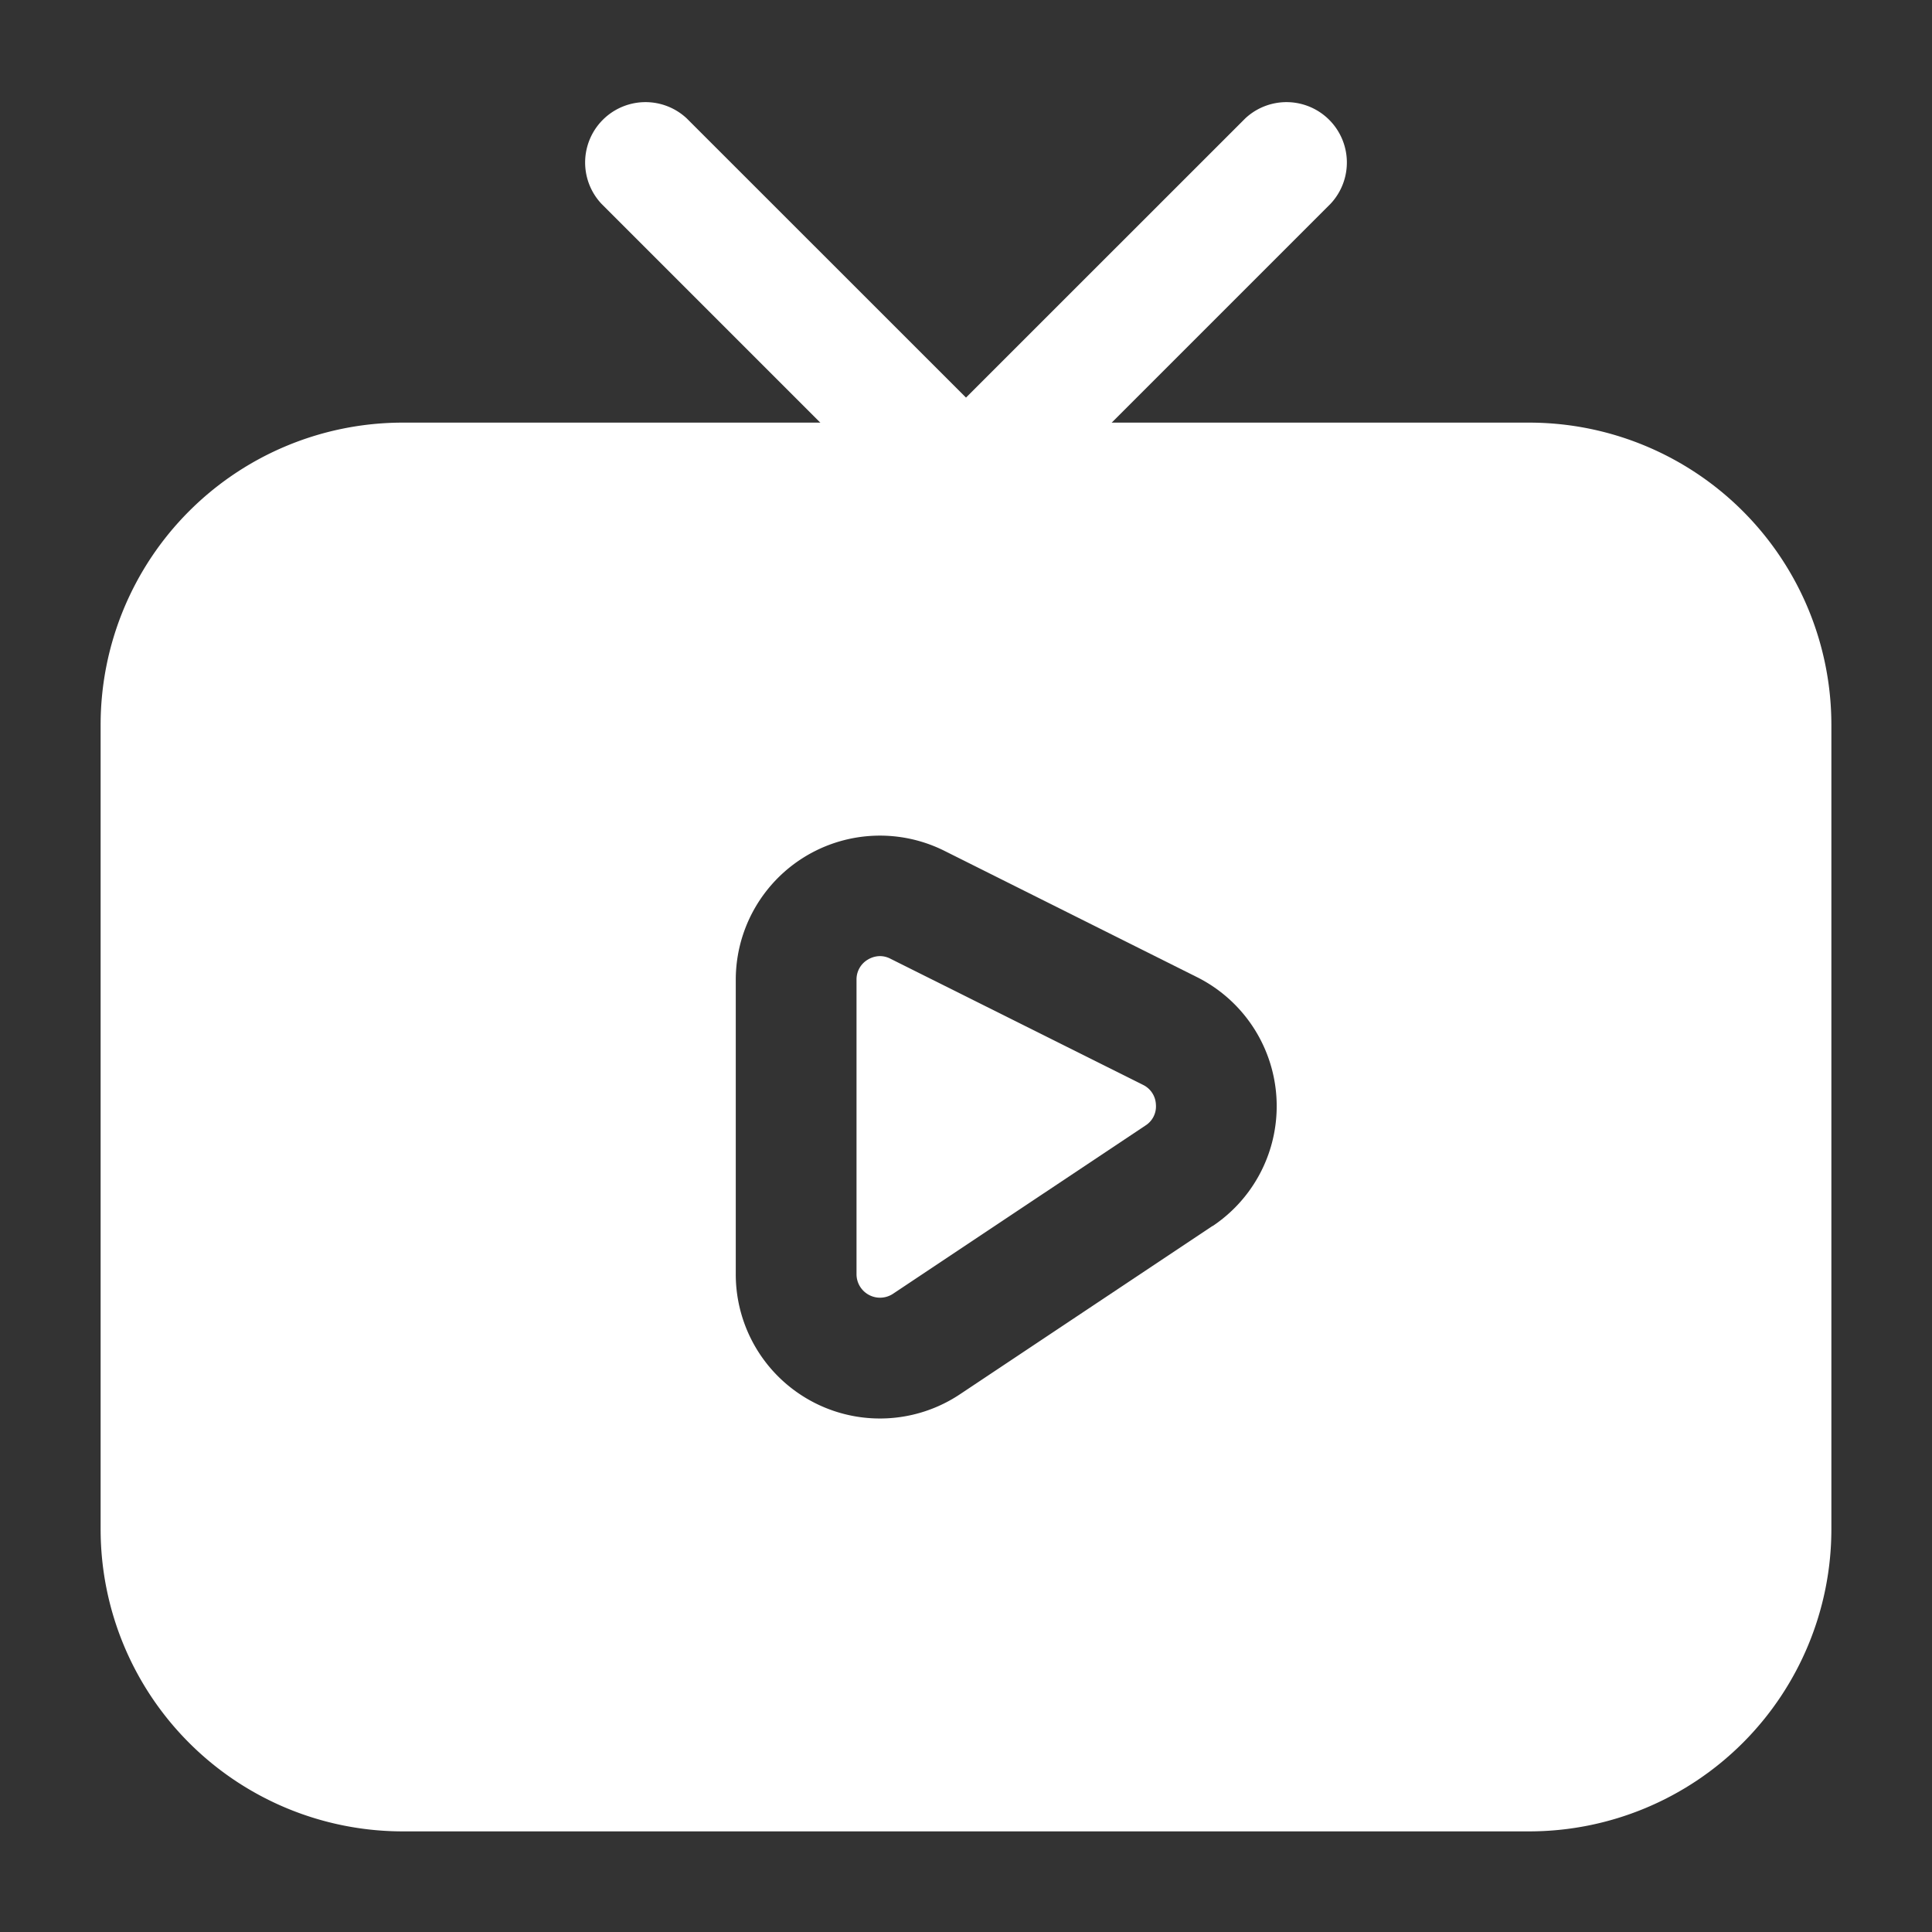 <svg xmlns="http://www.w3.org/2000/svg" version="1.1" xmlns:xlink="http://www.w3.org/1999/xlink" width="512" height="512" x="0" y="0" viewBox="0 0 24 24" style="enable-background:new 0 0 512 512" xml:space="preserve" class=""><rect x="0" y="0" width="24" height="24" fill="#333333" stroke="none"/><g><g data-name="Layer 2"><path d="m14.2 13.477-3.138-1.567a.285.285 0 0 0-.131-.033.3.3 0 0 0-.153.045.285.285 0 0 0-.138.248v3.66a.292.292 0 0 0 .453.242l3.137-2.091a.28.28 0 0 0 .129-.26.284.284 0 0 0-.159-.244z" fill="#ffffff" opacity="1" data-original="#000000"></path><path d="M19 5.25H5A3.754 3.754 0 0 0 1.25 9v10A3.754 3.754 0 0 0 5 22.75h14A3.755 3.755 0 0 0 22.75 19V9A3.755 3.755 0 0 0 19 5.25zm-3.937 9.979-3.138 2.091a1.791 1.791 0 0 1-2.785-1.49v-3.66a1.791 1.791 0 0 1 2.593-1.6l3.136 1.568a1.792 1.792 0 0 1 .194 3.093z" fill="#ffffff" opacity="1" data-original="#000000"></path><path d="M12 6.75a.744.744 0 0 1-.53-.22l-4-4a.75.75 0 0 1 1.06-1.06L12 4.939l3.47-3.469a.75.75 0 0 1 1.06 1.06l-4 4a.744.744 0 0 1-.53.22z" fill="#ffffff" opacity="1" data-original="#000000"></path></g></g></svg>